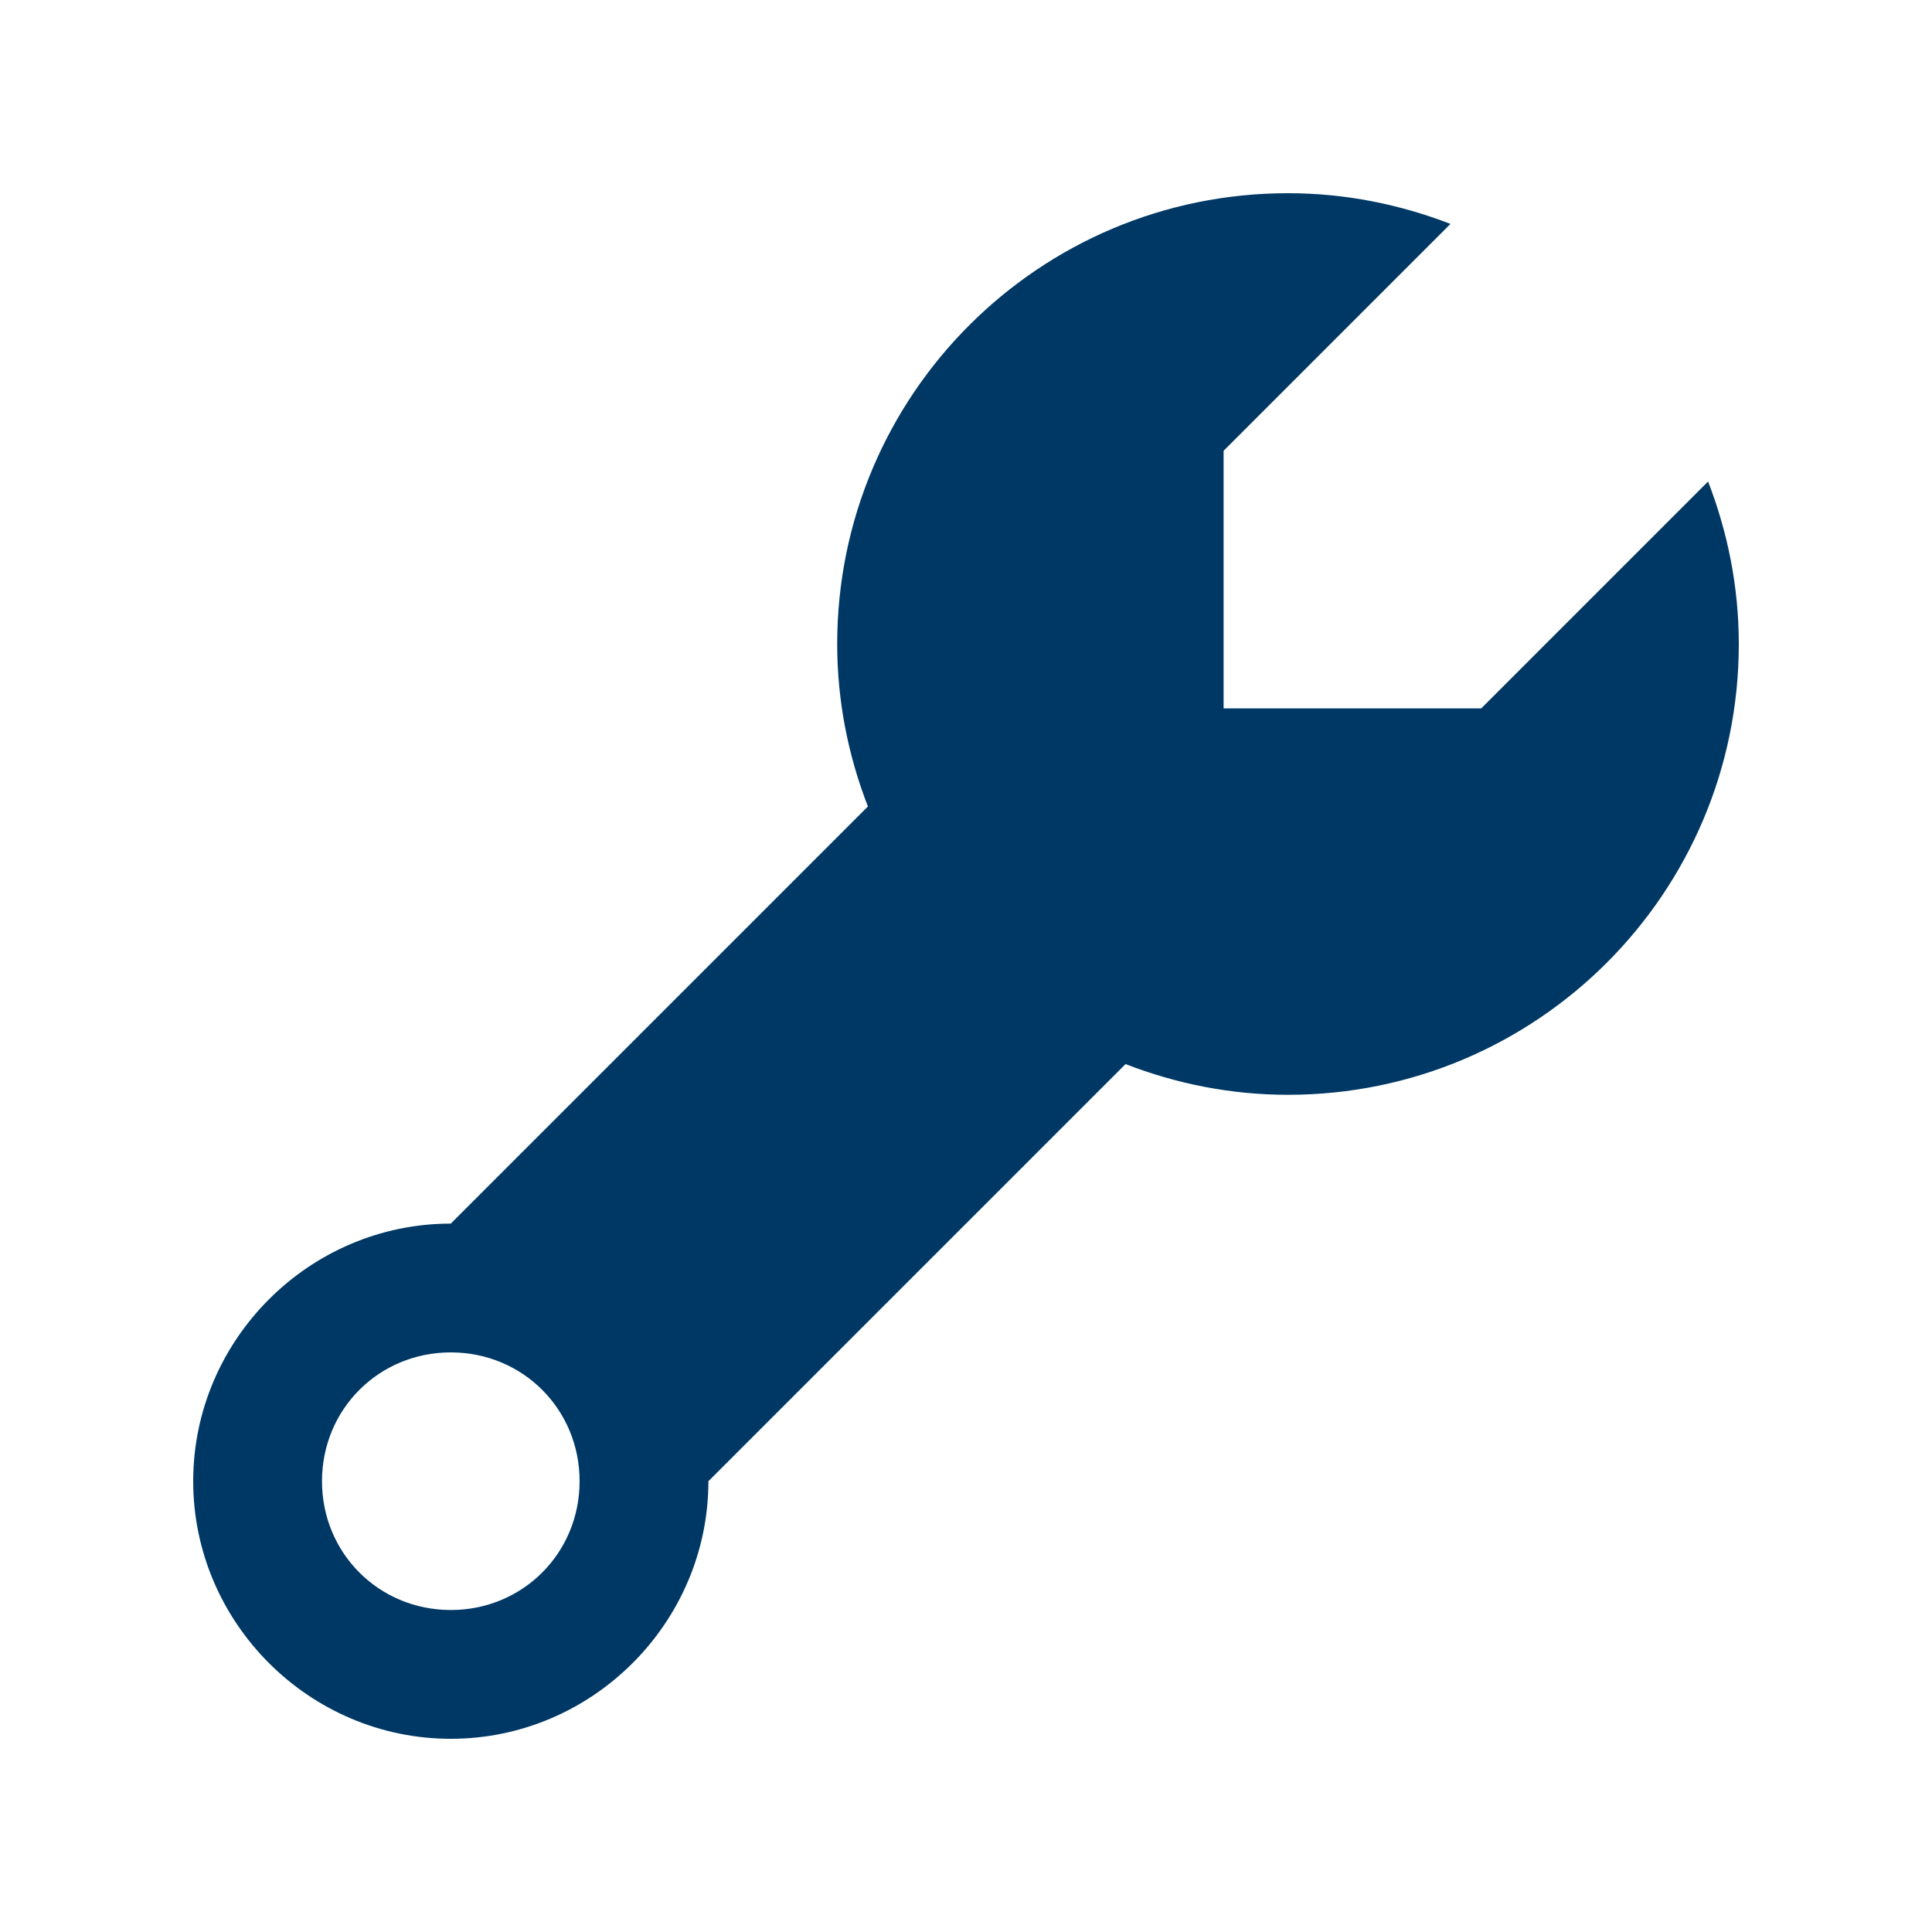 ﻿<?xml version="1.0" encoding="utf-8"?>
<svg xmlns="http://www.w3.org/2000/svg" viewBox="0 0 30 30" width="480" height="480">
  <path d="M20 3C16.134 3 13 6.134 13 10C13 10.891 13.173 11.74 13.477 12.523L7 19C4.803 19 3 20.803 3 23C3 25.197 4.803 27 7 27C9.197 27 11 25.197 11 23L17.477 16.523C18.26 16.827 19.109 17 20 17C23.866 17 27 13.866 27 10C27 9.109 26.826 8.261 26.523 7.477L23 11L19 11L19 7L22.523 3.477C21.739 3.174 20.891 3 20 3 z M 7 21C8.117 21 9 21.883 9 23C9 24.117 8.117 25 7 25C5.883 25 5 24.117 5 23C5 21.883 5.883 21 7 21 z" fill="#003865" />
</svg>
